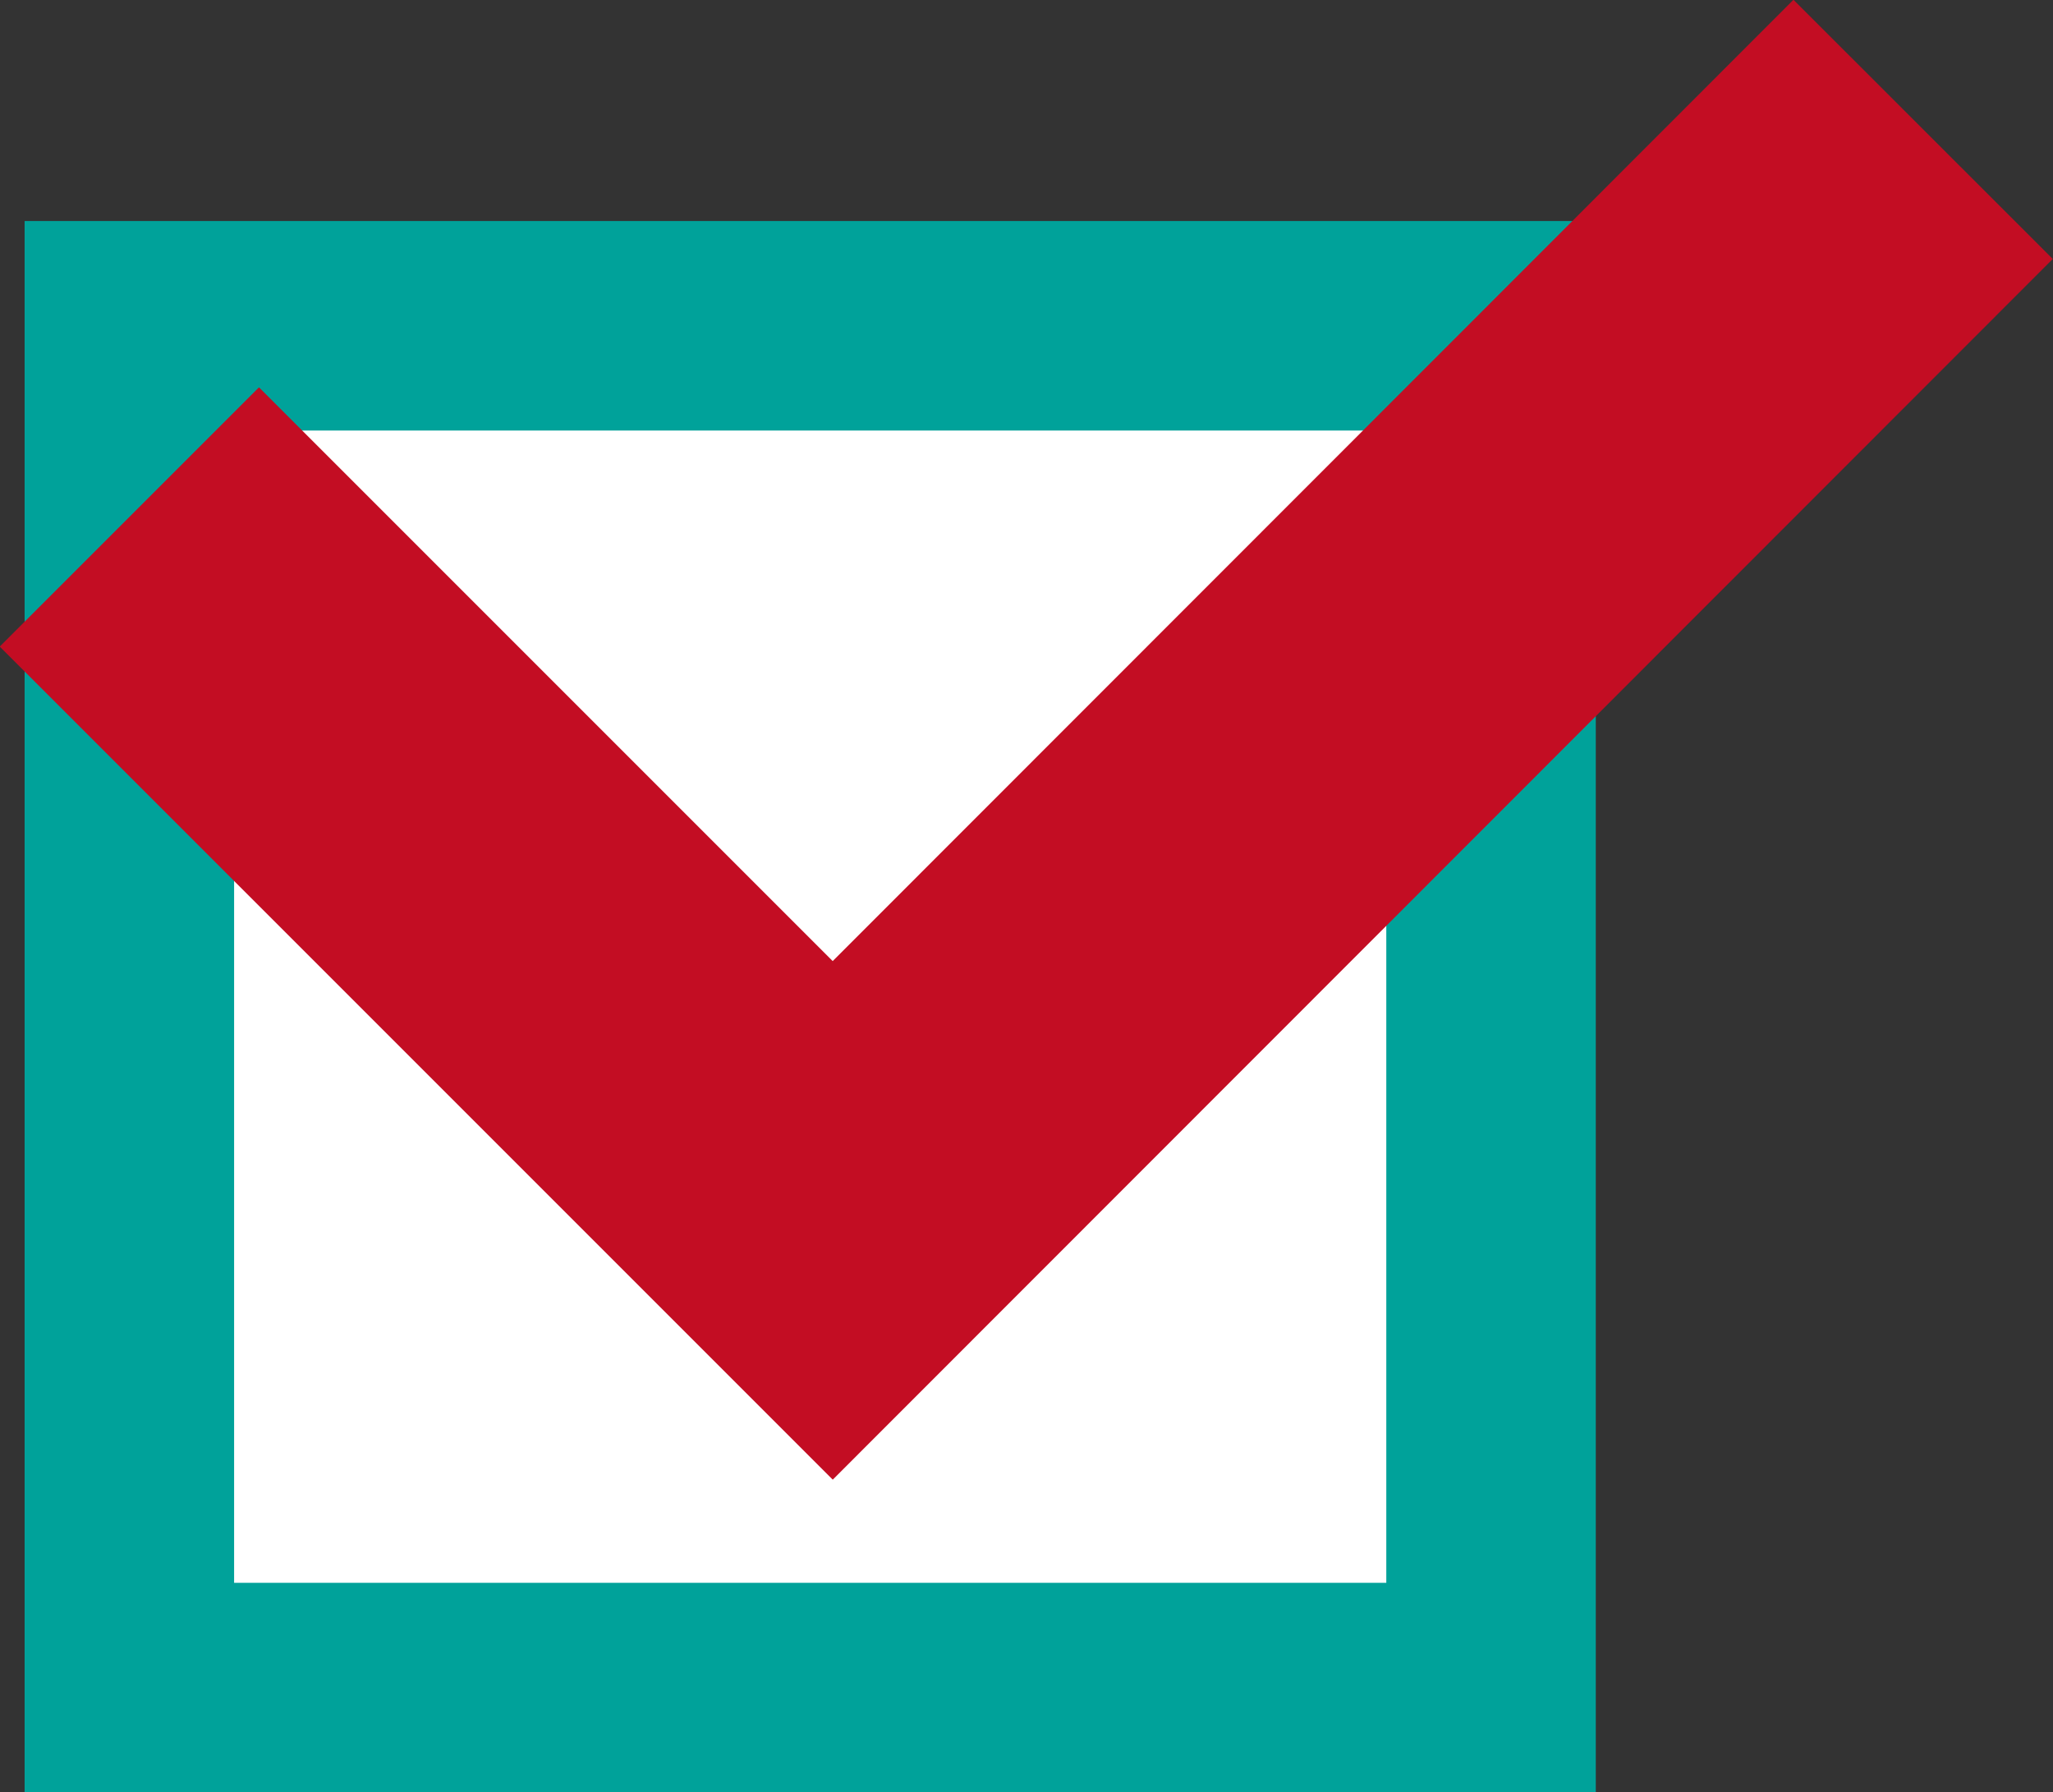 <?xml version="1.0" encoding="UTF-8"?>
<svg id="_レイヤー_2" data-name="レイヤー 2" xmlns="http://www.w3.org/2000/svg" viewBox="0 0 39.2 34.22">
  <rect x="0" y="0" width="39.2" height="34.22" fill="#333333" stroke="none"/>
  <defs>
    <style>
      .cls-1 {
        fill: #fff;
      }

      .cls-2 {
        fill: none;
        stroke: #c30d23;
        stroke-miterlimit: 10;
        stroke-width: 7px;
      }

      .cls-3 {
        fill: #00a29a;
      }
    </style>
  </defs>
  <g id="_レイヤー_5" data-name="レイヤー 5">
    <g>
      <g>
        <rect class="cls-1" x="2.47" y="6.22" width="26" height="26"/>
        <path class="cls-3" d="M26.47,8.22v22H4.47V8.22h22M30.47,4.22H.47v30h30V4.22h0Z"/>
      </g>
      <polyline class="cls-2" points="2.47 9.87 15.9 23.3 36.72 2.47"/>
    </g>
  </g>
</svg>